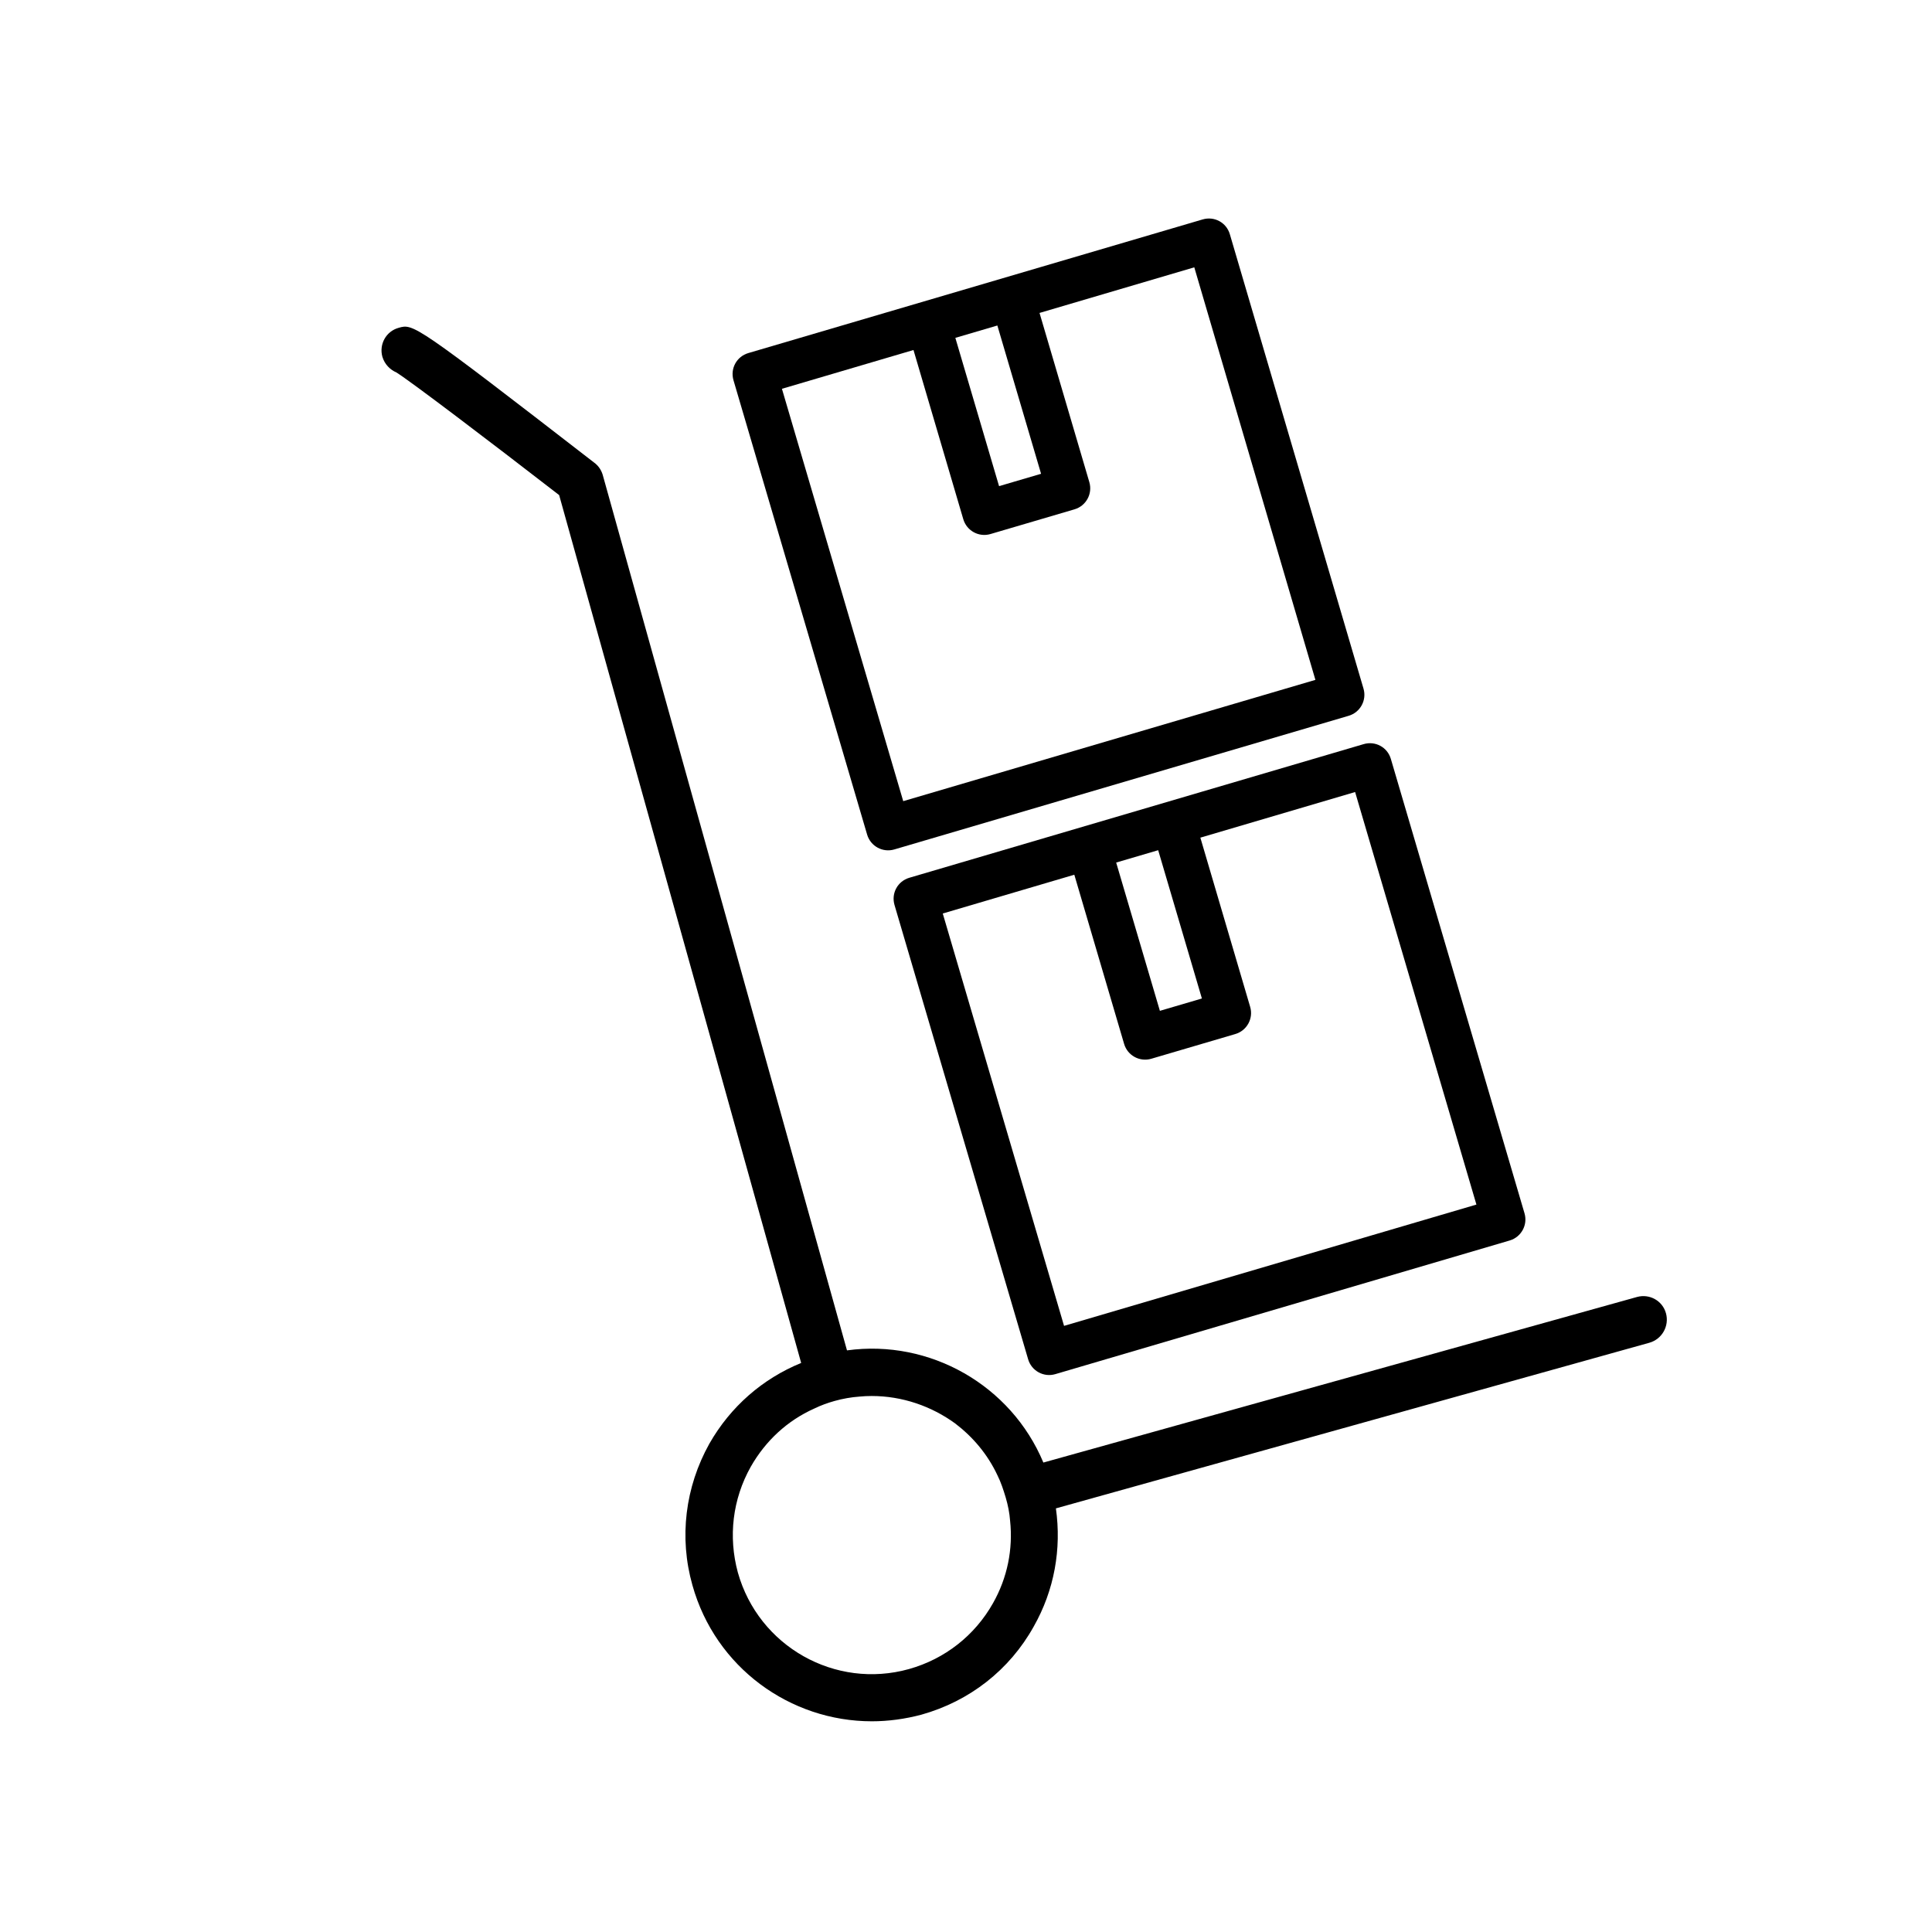 <?xml version="1.0" encoding="UTF-8"?>
<!-- Uploaded to: ICON Repo, www.svgrepo.com, Generator: ICON Repo Mixer Tools -->
<svg fill="#000000" width="800px" height="800px" version="1.1" viewBox="144 144 512 512" xmlns="http://www.w3.org/2000/svg">
 <g>
  <path d="m585.5 492.04c-0.906-3.324-4.332-5.238-7.656-4.332l-157.34 43.883c-8.566-20.504-30.078-32.746-52.043-29.727l-64.742-232.05c-0.402-1.309-1.16-2.418-2.266-3.223-47.66-36.879-47.914-36.828-51.793-35.719-3.324 0.906-5.238 4.332-4.332 7.656 0.605 2.016 2.016 3.426 3.727 4.18 3.727 2.316 24.383 17.984 43.125 32.496l64.137 229.99c-10.227 4.18-18.742 11.586-24.336 21.41-6.398 11.488-8.062 24.836-4.484 37.484 6.098 21.816 25.895 36.074 47.559 36.074 4.332 0 8.816-0.605 13.148-1.762 12.746-3.578 23.328-11.84 29.727-23.328 5.492-9.672 7.406-20.555 5.894-31.336l157.24-43.883c3.43-0.957 5.344-4.481 4.438-7.809zm-178.35 76.832c-4.836 8.566-12.746 14.762-22.219 17.434-19.598 5.492-39.902-5.996-45.395-25.594-2.57-9.473-1.41-19.398 3.426-28.012 3.93-6.902 9.723-12.242 16.828-15.418 1.762-0.855 3.578-1.512 5.391-2.016 2.168-0.605 4.434-1.008 6.648-1.16 1.059-0.102 2.066-0.152 3.176-0.152 8.062 0 15.82 2.672 22.168 7.305 4.684 3.578 8.566 8.16 11.184 13.754 0.906 1.812 1.562 3.828 2.168 5.844 0.605 2.066 1.008 4.082 1.16 6.144 0.805 7.512-0.707 15.121-4.535 21.871z"/>
  <path d="m505.39 341.2-120.41 35.418c-3.074 0.906-4.836 4.082-3.93 7.203l35.418 120.41c0.906 3.074 4.133 4.836 7.203 3.93l120.41-35.418c3.074-0.906 4.836-4.133 3.93-7.203l-35.418-120.41c-0.906-3.121-4.129-4.836-7.203-3.93zm-54.461 28.113 11.586 39.297-11.133 3.273-11.586-39.297zm84.336 93.91-109.28 32.145-32.145-109.28 34.863-10.277 13.199 44.84c0.906 3.074 4.133 4.836 7.203 3.93l22.27-6.551c3.074-0.906 4.836-4.133 3.93-7.203l-13.199-44.84 41.012-12.09z"/>
  <path d="m462.72 202.15-120.41 35.418c-3.074 0.906-4.836 4.082-3.93 7.203l35.418 120.41c0.906 3.074 4.133 4.836 7.203 3.93l120.41-35.418c3.074-0.906 4.836-4.133 3.93-7.203l-35.418-120.41c-0.906-3.125-4.129-4.836-7.203-3.93zm-54.41 28.113 11.586 39.297-11.133 3.273-11.586-39.297zm84.285 93.91-109.23 32.141-32.145-109.28 34.863-10.277 13.199 44.84c0.906 3.074 4.133 4.836 7.203 3.93l22.27-6.551c3.074-0.906 4.836-4.133 3.93-7.203l-13.199-44.84 41.012-12.09z"/>
 </g>
</svg>